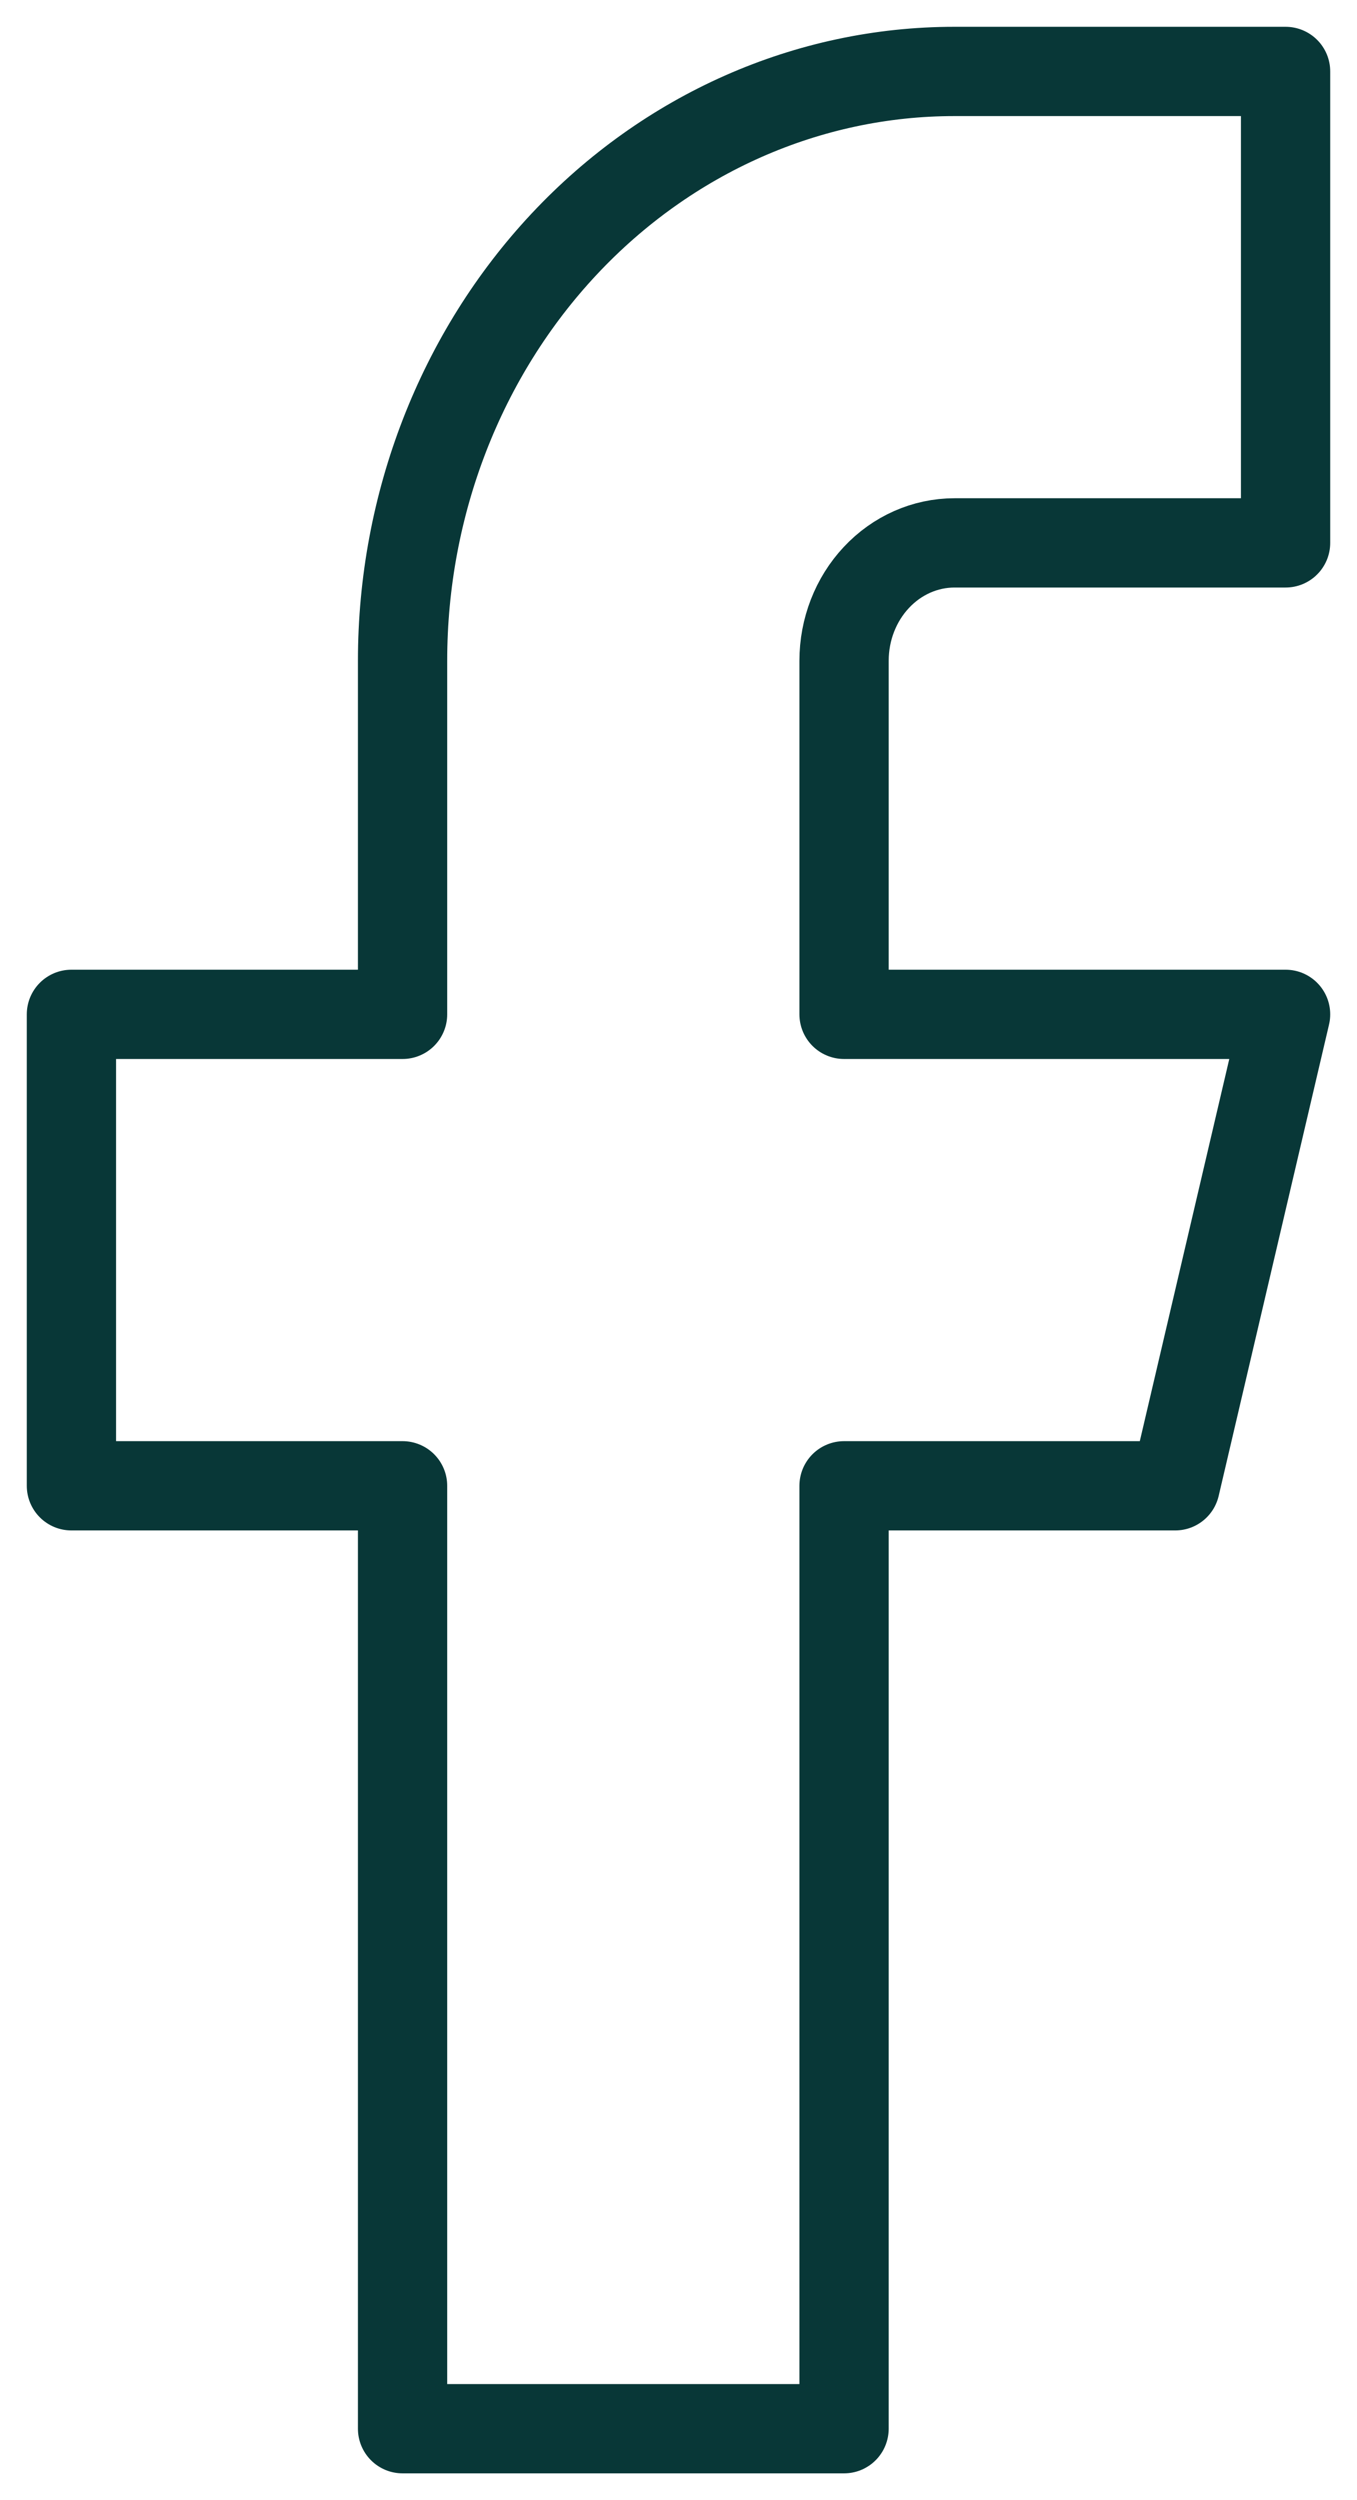 <svg xmlns="http://www.w3.org/2000/svg" width="38" height="70" viewBox="0 0 38 70" fill="none"><path d="M36 2H26.727C22.628 2 18.698 3.738 15.799 6.833C12.901 9.927 11.273 14.124 11.273 18.5V28.4H2V41.6H11.273V68H23.636V41.6H32.909L36 28.4H23.636V18.5C23.636 17.625 23.962 16.785 24.542 16.167C25.121 15.548 25.908 15.2 26.727 15.2H36V2Z" stroke="#083737" stroke-width="2.5" stroke-linecap="round" stroke-linejoin="round"></path></svg>